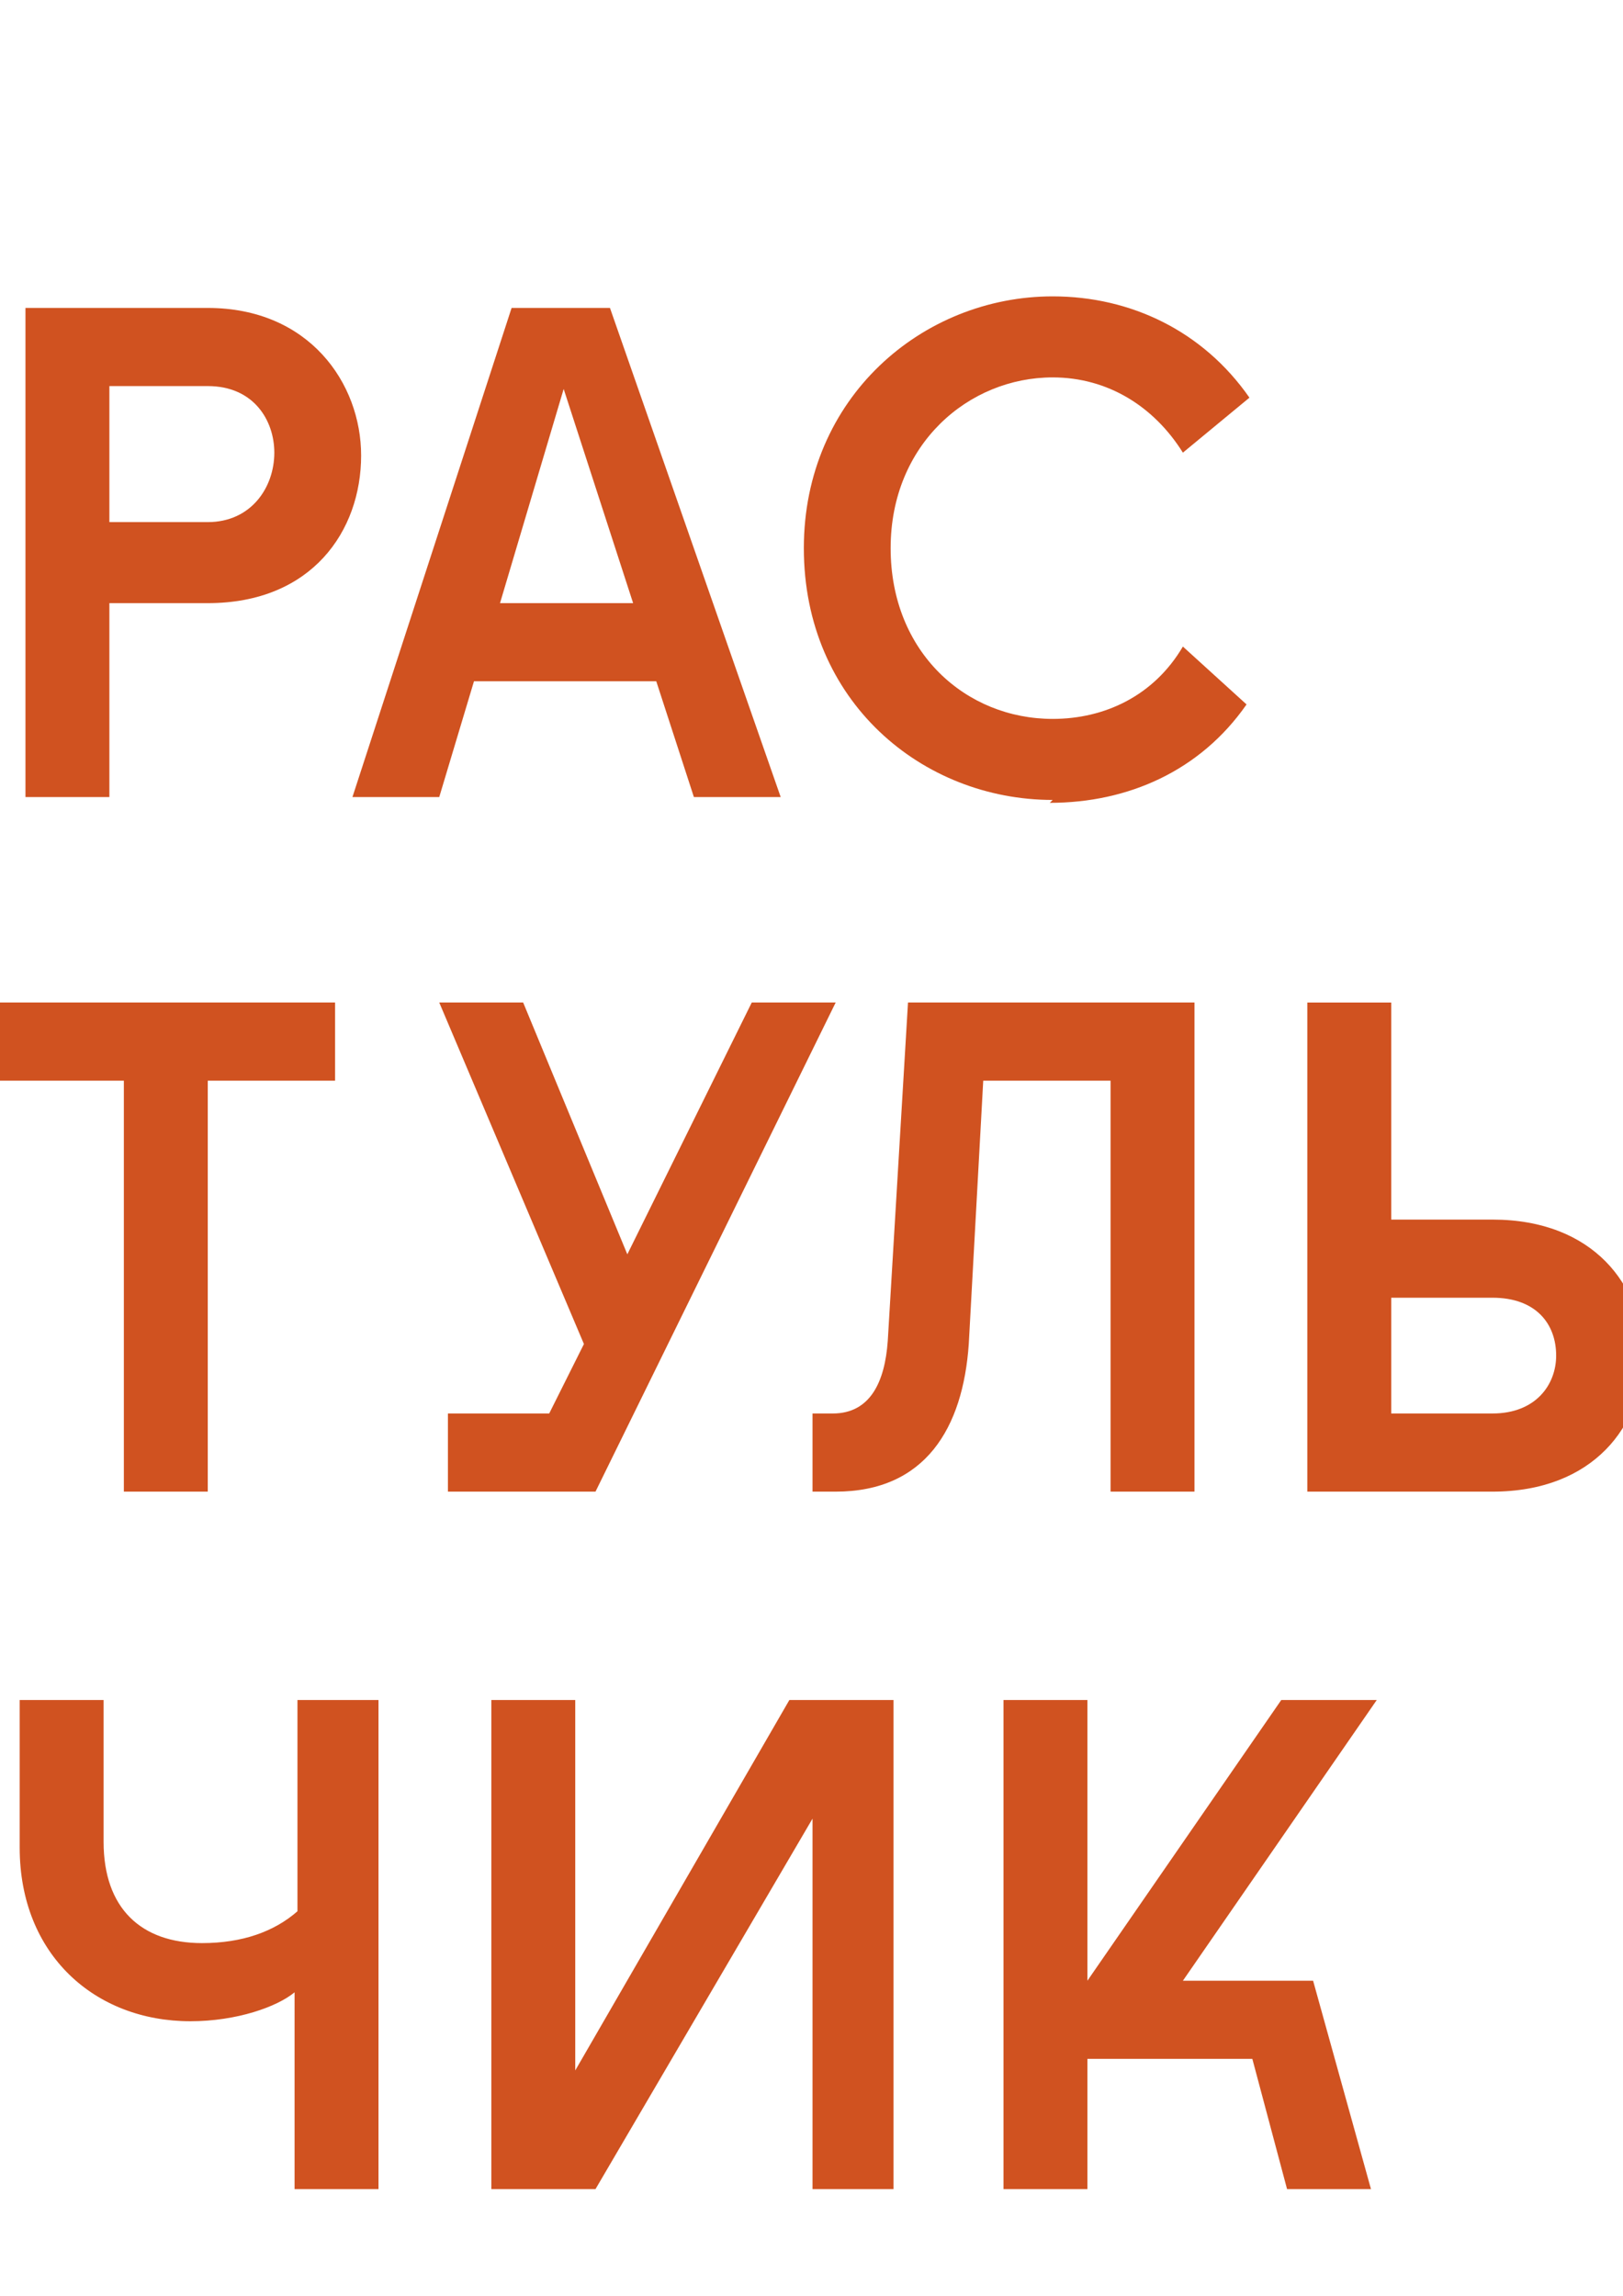 <?xml version="1.0" encoding="UTF-8" standalone="no"?> <svg xmlns:dc="http://purl.org/dc/elements/1.1/" xmlns:cc="http://creativecommons.org/ns#" xmlns:rdf="http://www.w3.org/1999/02/22-rdf-syntax-ns#" xmlns:svg="http://www.w3.org/2000/svg" xmlns="http://www.w3.org/2000/svg" viewBox="0 0 793.701 1122.52" height="1122.52" width="793.701" xml:space="preserve" id="svg2">  <defs id="defs6"></defs> <g transform="matrix(1.333,0,0,-1.333,0,1122.52)" id="g10"> <g id="g12"> <path id="path14" style="fill:#d05220;fill-opacity:1;fill-rule:nonzero;stroke:none" d="m 9.345,549.745 h 30.785 v 71.124 h 36.092 c 38.215,0 56.262,26.538 56.262,54.139 0,26.538 -19.108,54.139 -56.262,54.139 H 9.345 V 549.745 Z m 30.785,100.847 v 49.893 h 36.092 c 16.985,0 24.416,-12.739 24.416,-24.416 0,-12.739 -8.492,-25.477 -24.416,-25.477 H 40.13 Z"></path> <path id="path16" style="fill:#d05220;fill-opacity:1;fill-rule:nonzero;stroke:none" d="m 130.362,549.745 h 30.785 l 12.738,42.462 h 66.877 l 13.8,-42.462 h 31.846 L 223.777,729.146 H 187.685 L 129.3,549.745 Z m 53.077,71.124 23.354,78.555 25.477,-78.555 z"></path> <path id="path18" style="fill:#d05220;fill-opacity:1;fill-rule:nonzero;stroke:none" d="m 385.132,547.622 c 28.662,0 55.2,11.677 72.185,36.092 l -23.354,21.231 c -10.616,-18.046 -28.662,-26.538 -47.77,-26.538 -31.846,0 -59.447,24.416 -59.447,62.631 0,38.216 28.662,62.631 59.447,62.631 20.169,0 37.154,-10.616 47.77,-27.6 l 24.416,20.169 c -16.985,24.415 -43.523,37.154 -72.185,37.154 -47.77,0 -91.293,-37.154 -91.293,-92.355 0,-56.262 43.523,-92.354 91.293,-92.354 z"></path> <path id="path20" style="fill:#d05220;fill-opacity:1;fill-rule:nonzero;stroke:none" d="m 45.438,294.974 h 30.785 v 150.739 h 46.708 v 28.662 H -2.332 V 445.714 H 45.438 Z"></path> <path id="path22" style="fill:#d05220;fill-opacity:1;fill-rule:nonzero;stroke:none" d="m 164.331,294.974 h 54.139 l 88.108,179.401 h -30.785 l -45.646,-92.355 -38.215,92.355 h -30.785 l 53.077,-125.262 -12.739,-25.477 h -37.154 z"></path> <path id="path24" style="fill:#d05220;fill-opacity:1;fill-rule:nonzero;stroke:none" d="M 439.271,474.375 H 333.116 l -7.431,-124.201 c -1.062,-14.862 -6.369,-26.539 -20.169,-26.539 h -7.431 v -28.662 h 8.492 c 32.908,0 46.708,23.354 48.831,54.139 l 5.308,96.6 H 407.425 V 294.974 h 30.785 v 179.401 z"></path> <path id="path26" style="fill:#d05220;fill-opacity:1;fill-rule:nonzero;stroke:none" d="m 479.609,474.375 v -179.401 h 67.939 c 37.154,0 55.2,24.416 55.2,49.893 0,25.477 -18.047,49.892 -55.2,49.892 h -37.154 v 79.615 H 479.609 Z M 510.394,323.636 v 42.462 h 37.154 c 15.923,0 23.354,-9.554 23.354,-21.231 0,-10.616 -7.431,-21.231 -23.354,-21.231 z"></path> <path id="path28" style="fill:#d05220;fill-opacity:1;fill-rule:nonzero;stroke:none" d="m 139.915,218.543 h -30.785 v -77.493 c -8.492,-7.431 -20.169,-11.677 -35.031,-11.677 -22.293,0 -36.092,12.739 -36.092,37.154 v 52.015 H 7.222 v -54.139 c 0,-39.277 27.6,-63.693 62.631,-63.693 16.985,0 31.846,5.308 38.216,10.616 V 39.142 h 30.785 v 179.401 z"></path> <path id="path30" style="fill:#d05220;fill-opacity:1;fill-rule:nonzero;stroke:none" d="M 327.809,39.142 V 218.543 H 289.593 L 211.039,82.666 V 218.543 H 180.254 V 39.142 h 38.215 l 79.616,135.878 V 39.142 Z"></path> <path id="path32" style="fill:#d05220;fill-opacity:1;fill-rule:nonzero;stroke:none" d="m 368.147,39.142 h 30.785 v 47.769 h 60.508 l 12.738,-47.769 h 30.785 l -21.231,76.431 H 433.963 l 71.124,102.97 H 470.056 L 398.932,115.574 v 102.97 h -30.785 z"></path> </g> </g> </svg> 